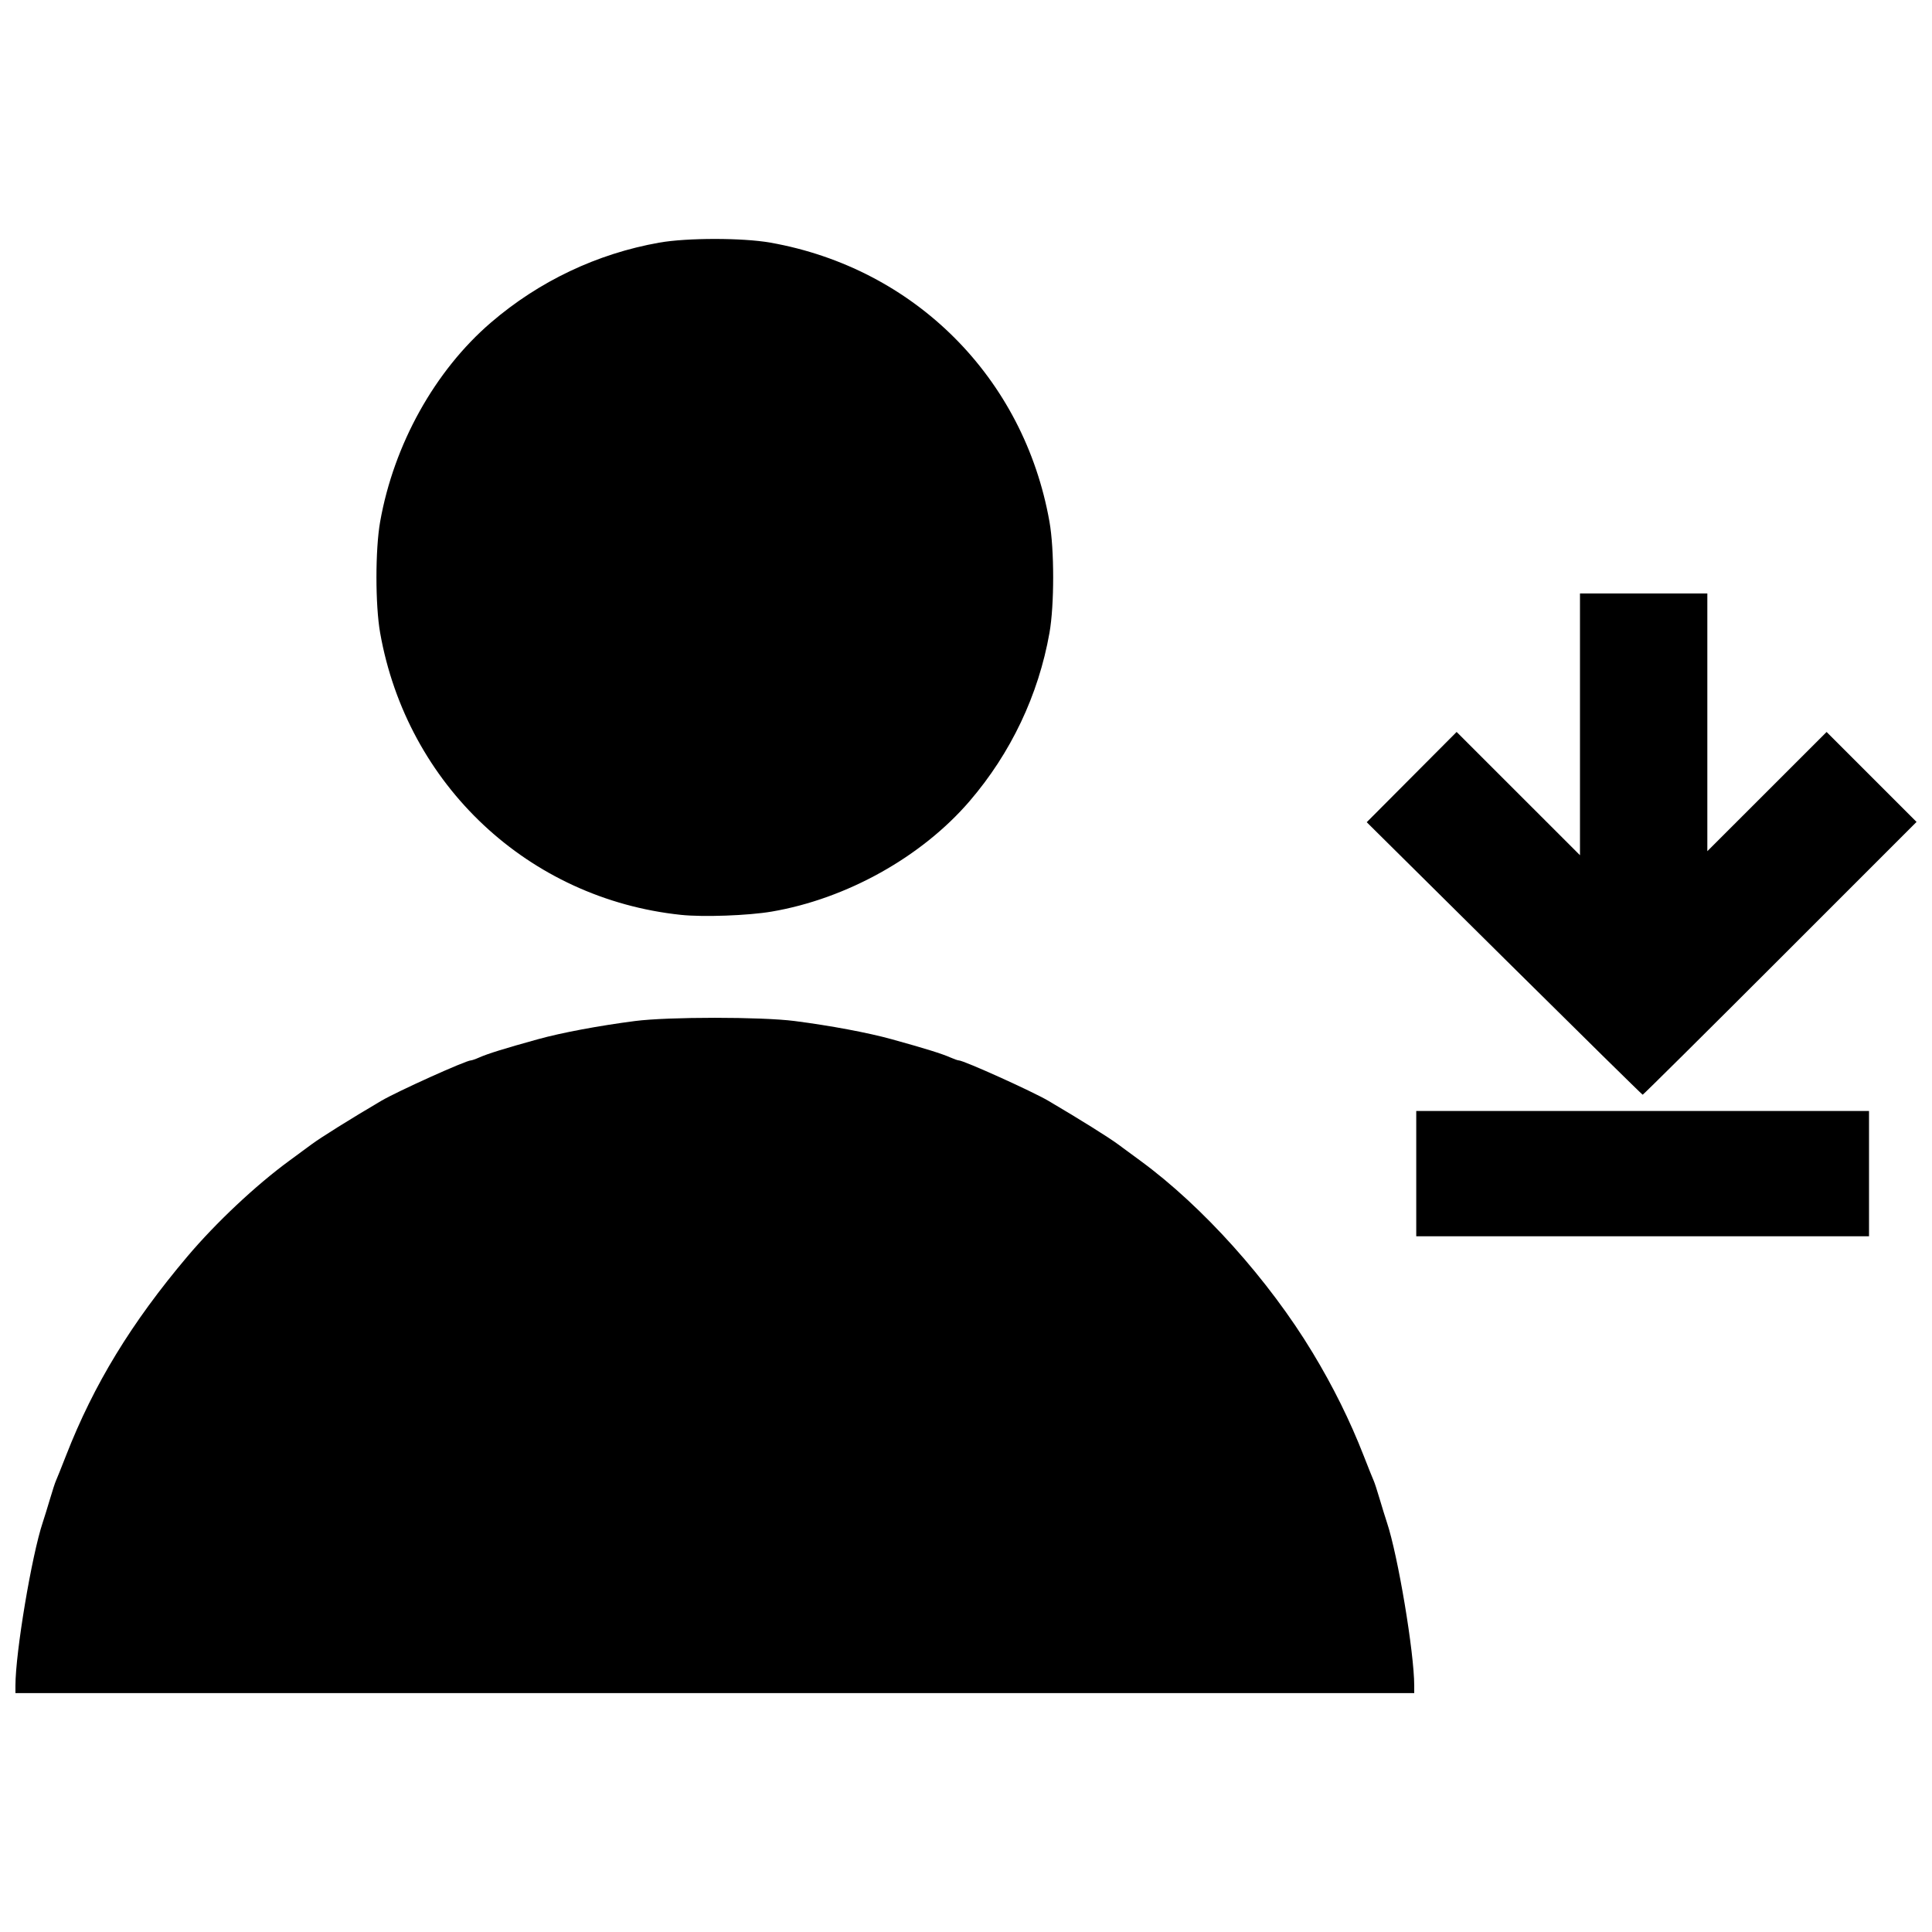 <?xml version="1.0" encoding="UTF-8"?>
<!-- Uploaded to: SVG Repo, www.svgrepo.com, Generator: SVG Repo Mixer Tools -->
<svg width="800px" height="800px" version="1.1" viewBox="144 144 512 512" xmlns="http://www.w3.org/2000/svg">
 <defs>
  <clipPath id="a">
   <path d="m148.09 207h503.81v386h-503.81z"/>
  </clipPath>
 </defs>
 <g clip-path="url(#a)">
  <path d="m148.09 590.73c0-8.758 4.316-34.547 7.25-43.309 0.395-1.18 1.25-3.949 1.906-6.16 0.652-2.211 1.359-4.379 1.57-4.82 0.211-0.441 1.418-3.457 2.684-6.695 7.363-18.883 17.316-35.203 32.199-52.812 7.504-8.875 18.086-18.82 26.895-25.273 1.516-1.109 4.203-3.086 5.969-4.394 2.551-1.883 10.215-6.672 18.48-11.539 4.223-2.488 22.449-10.711 23.742-10.711 0.258 0 1.23-0.336 2.16-0.75 2.305-1.023 6.699-2.391 15.617-4.859 6.242-1.73 16.145-3.586 25.715-4.824 8.84-1.141 33.48-1.141 42.32 0 9.566 1.234 19.469 3.094 25.715 4.824 8.918 2.469 13.312 3.836 15.617 4.859 0.93 0.41 1.898 0.75 2.16 0.75 1.293 0 19.516 8.223 23.742 10.711 8.266 4.867 15.93 9.652 18.48 11.539 1.77 1.305 4.453 3.281 5.969 4.394 16.441 12.043 33.926 31.527 45.562 50.777 5.43 8.977 9.926 18.051 13.535 27.309 1.266 3.242 2.473 6.254 2.684 6.695 0.211 0.441 0.918 2.613 1.57 4.82 0.652 2.211 1.512 4.981 1.906 6.16 2.934 8.762 7.25 34.551 7.25 43.309v1.957h-370.7v-1.957zm371.23-135.71v-16.605h119.99v33.211h-119.99zm23.301-57.031-36.426-36.094 23.828-23.922 32.688 32.672v-69.367h33.75v68.297l31.609-31.594 23.836 23.836-36.156 36.16c-19.887 19.887-36.277 36.148-36.426 36.137s-16.66-16.266-36.695-36.113zm-218.16-11.539c-40.395-4.254-72.578-34.422-79.719-74.73-1.305-7.359-1.305-22.102 0-29.461 3.625-20.465 14.504-40.023 29.371-52.789 12.754-10.953 28.121-18.25 44.59-21.168 7.359-1.305 22.102-1.305 29.461 0 38.199 6.769 67.191 35.758 73.957 73.957 1.305 7.359 1.305 22.102 0 29.461-2.918 16.469-10.215 31.836-21.168 44.59-12.699 14.781-32.605 25.891-52.457 29.273-6.203 1.059-18.133 1.488-24.035 0.867z"/>
 </g>
</svg>